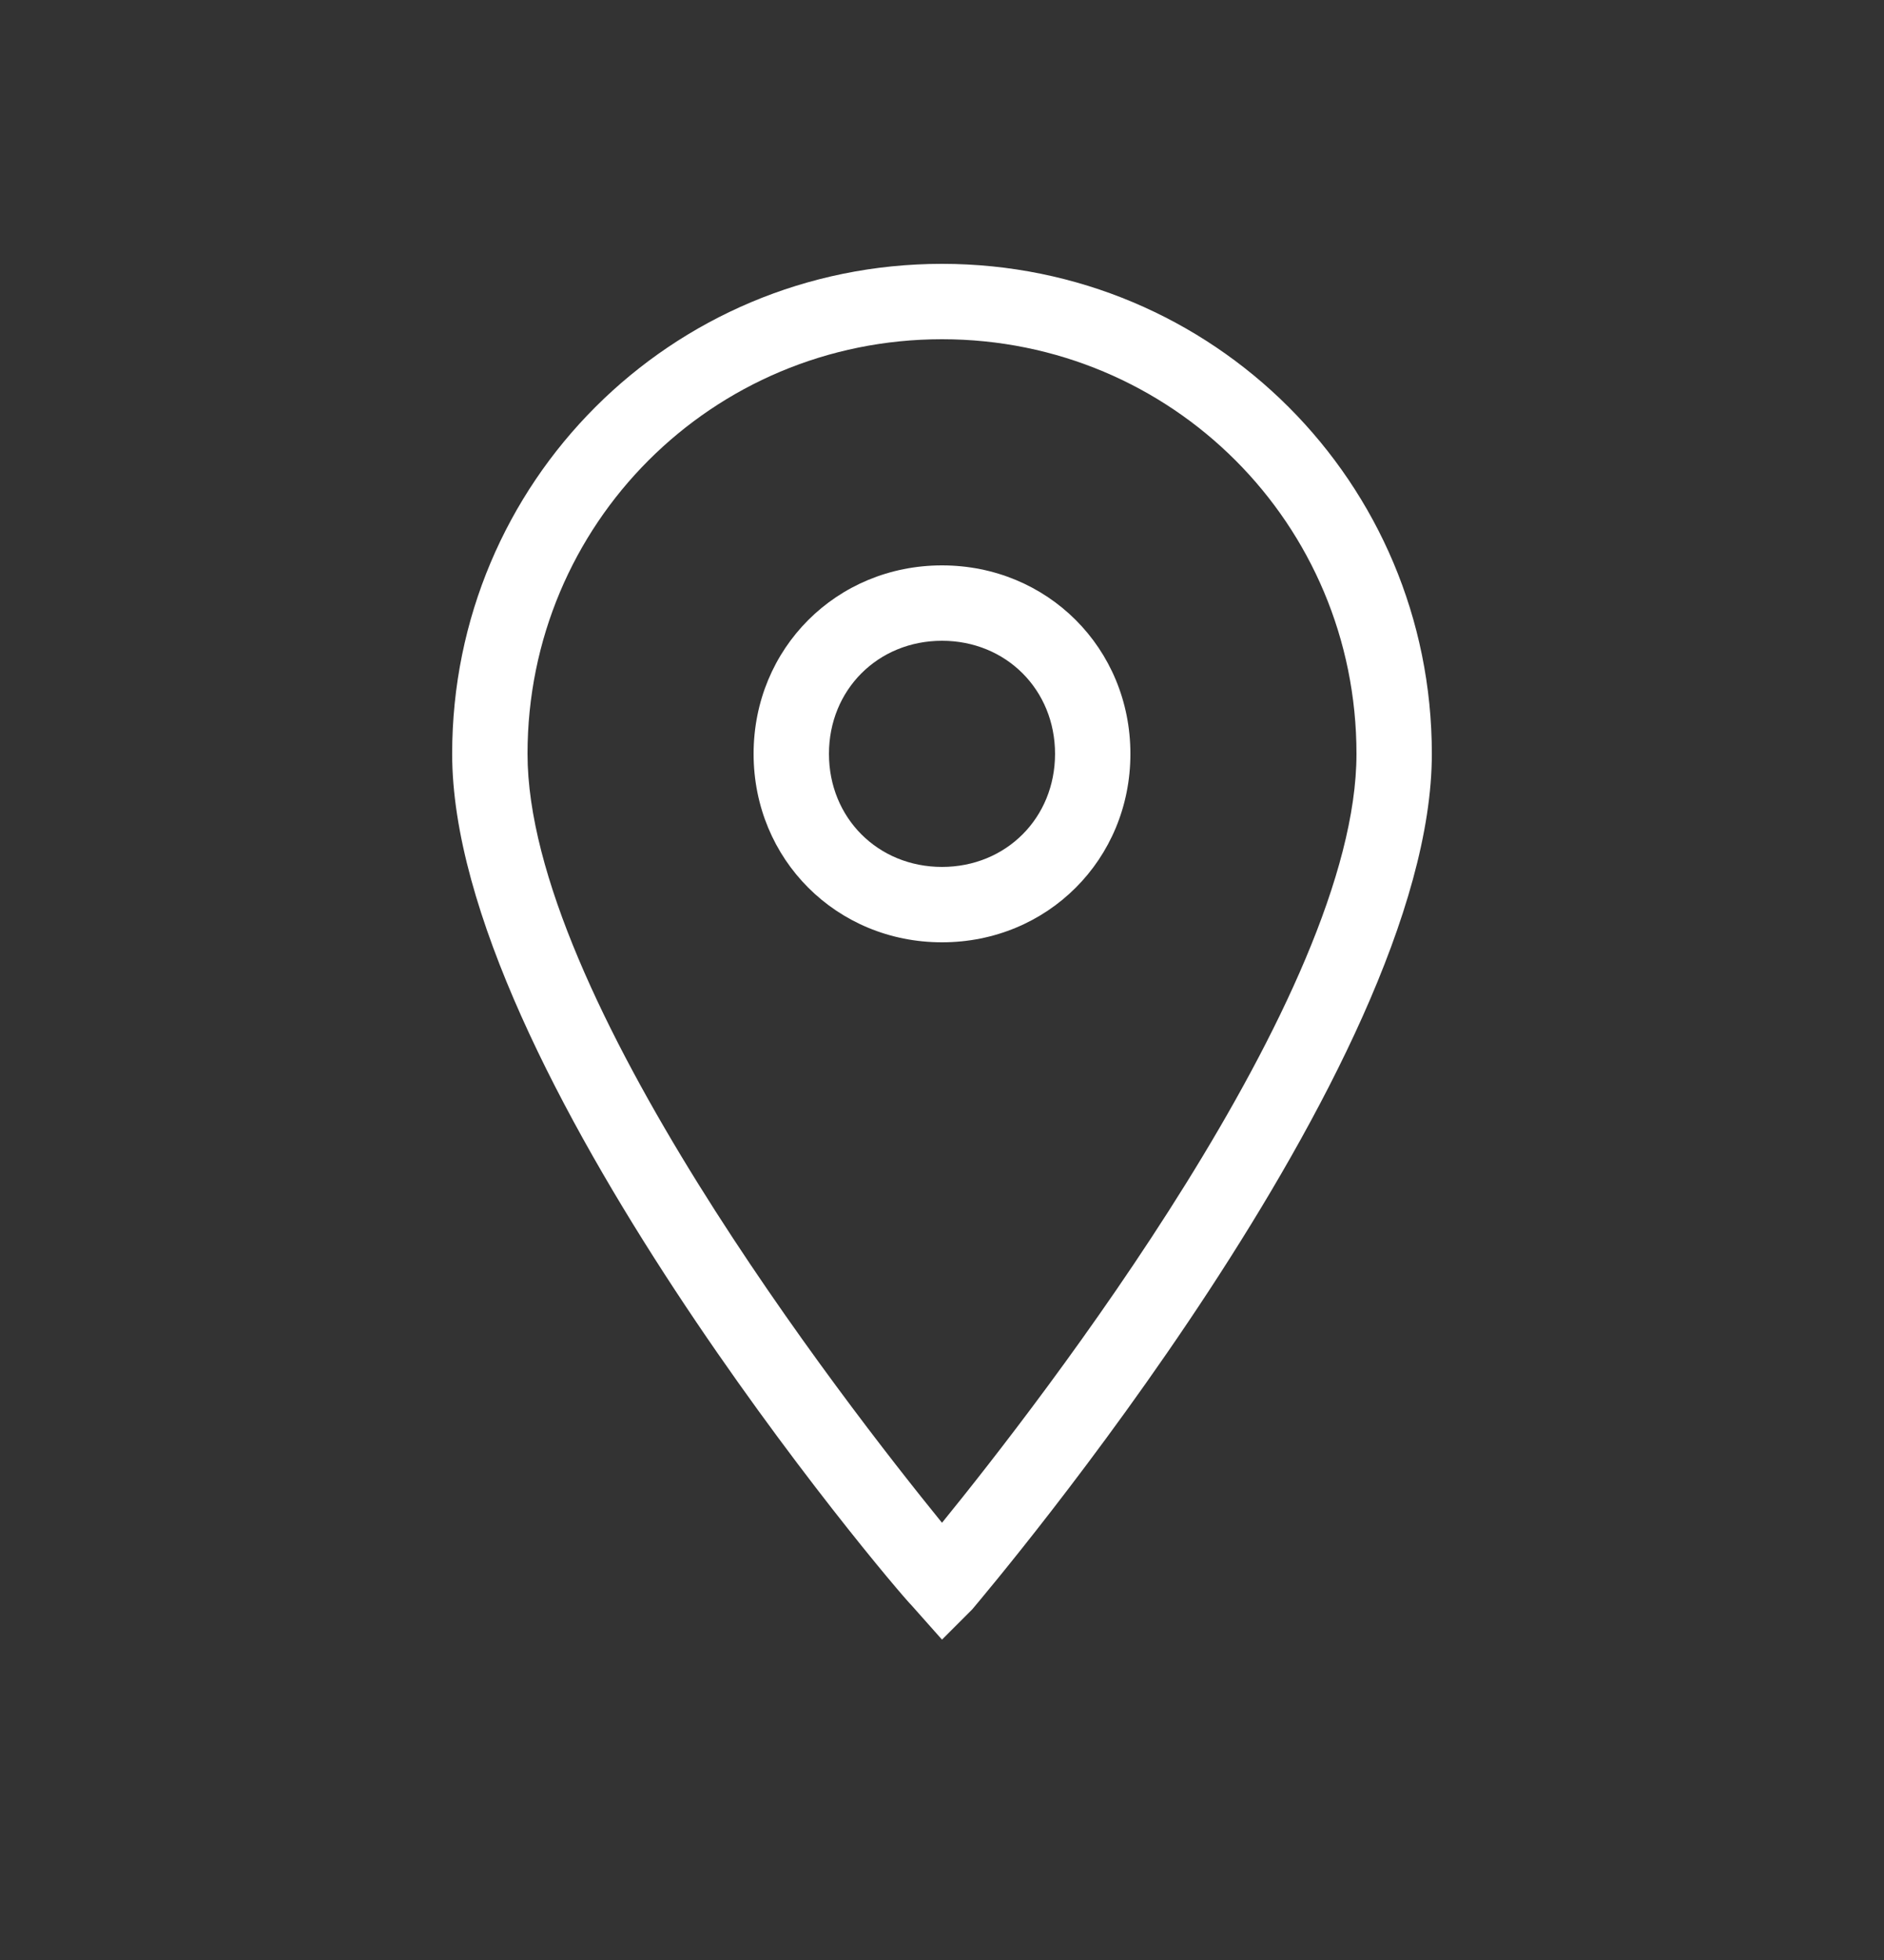 <svg width="25" height="26" viewBox="0 0 25 26" fill="none" xmlns="http://www.w3.org/2000/svg">
<rect x="0" y="0" width="25" height="26" fill="#333333" stroke="none"/>
<path d="M12.5 21.75L12.1 21.3C11.85 21.05 6 14.15 6 10C6 6.4 8.9 3.5 12.5 3.5C16.1 3.5 19 6.4 19 10C19 14.15 13.15 21.05 12.9 21.35L12.5 21.75ZM12.5 4.5C9.45 4.5 7 6.95 7 10C7 13.2 11.2 18.6 12.5 20.2C13.8 18.6 18 13.2 18 10C18 6.95 15.55 4.5 12.5 4.5Z" fill="white"/>
<path d="M12.5 12.5C11.1 12.5 10 11.4 10 10C10 8.6 11.1 7.5 12.5 7.5C13.9 7.5 15 8.6 15 10C15 11.4 13.9 12.5 12.5 12.5ZM12.5 8.5C11.65 8.5 11 9.15 11 10C11 10.85 11.65 11.5 12.5 11.5C13.35 11.5 14 10.85 14 10C14 9.15 13.35 8.5 12.5 8.5Z" fill="white"/>
</svg>
